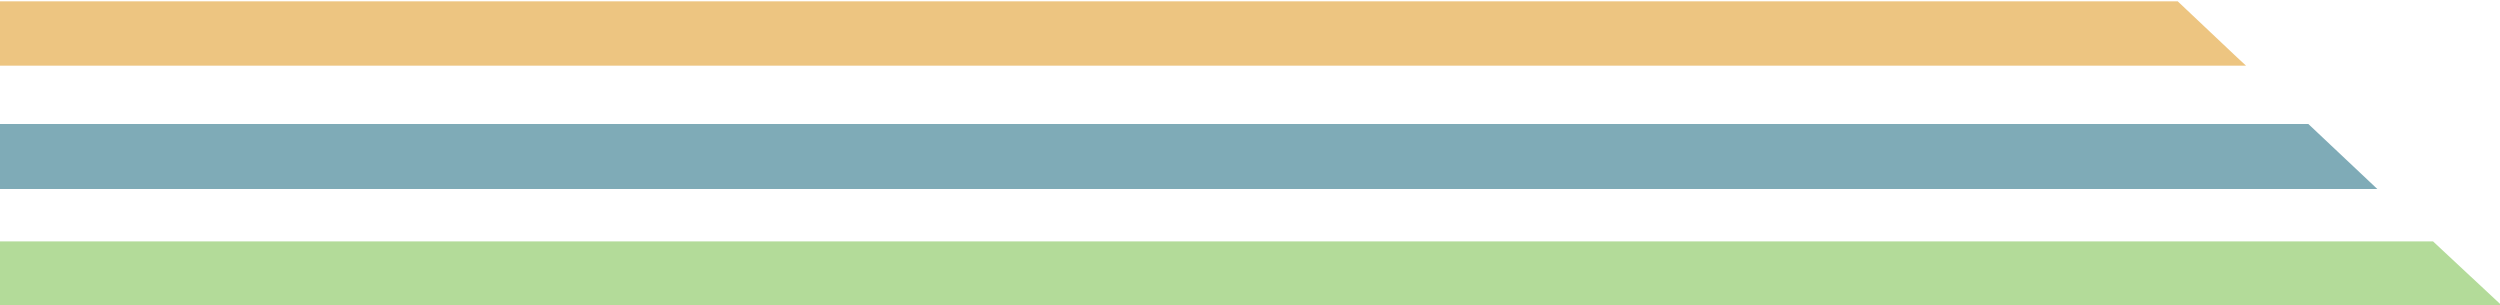 <svg version="1.2" xmlns="http://www.w3.org/2000/svg" viewBox="0 0 377 46" width="377" height="46">
	<title>KES Logo 2020_Background Colour Swap-ai</title>
	<style>
		.s0 { opacity: .6;fill: #e19e2e } 
		.s1 { opacity: .6;fill: #2a7487 } 
		.s2 { opacity: .6;fill: #80c355 } 
	</style>
	<g id="Layer 1">
		<g id="&lt;Clip Group&gt;">
			<path id="&lt;Path&gt;" class="s0" d="m328.4 0.2l9 8.5 1.3 1.2h-339.4v-9.7z"/>
			<path id="&lt;Path&gt;" class="s1" d="m348.1 18.7l10.4 9.8h-358.9v-9.8z"/>
			<path id="&lt;Path&gt;" class="s2" d="m366.9 36.4l10.4 9.7h-378v-9.7z"/>
		</g>
	</g>
</svg>